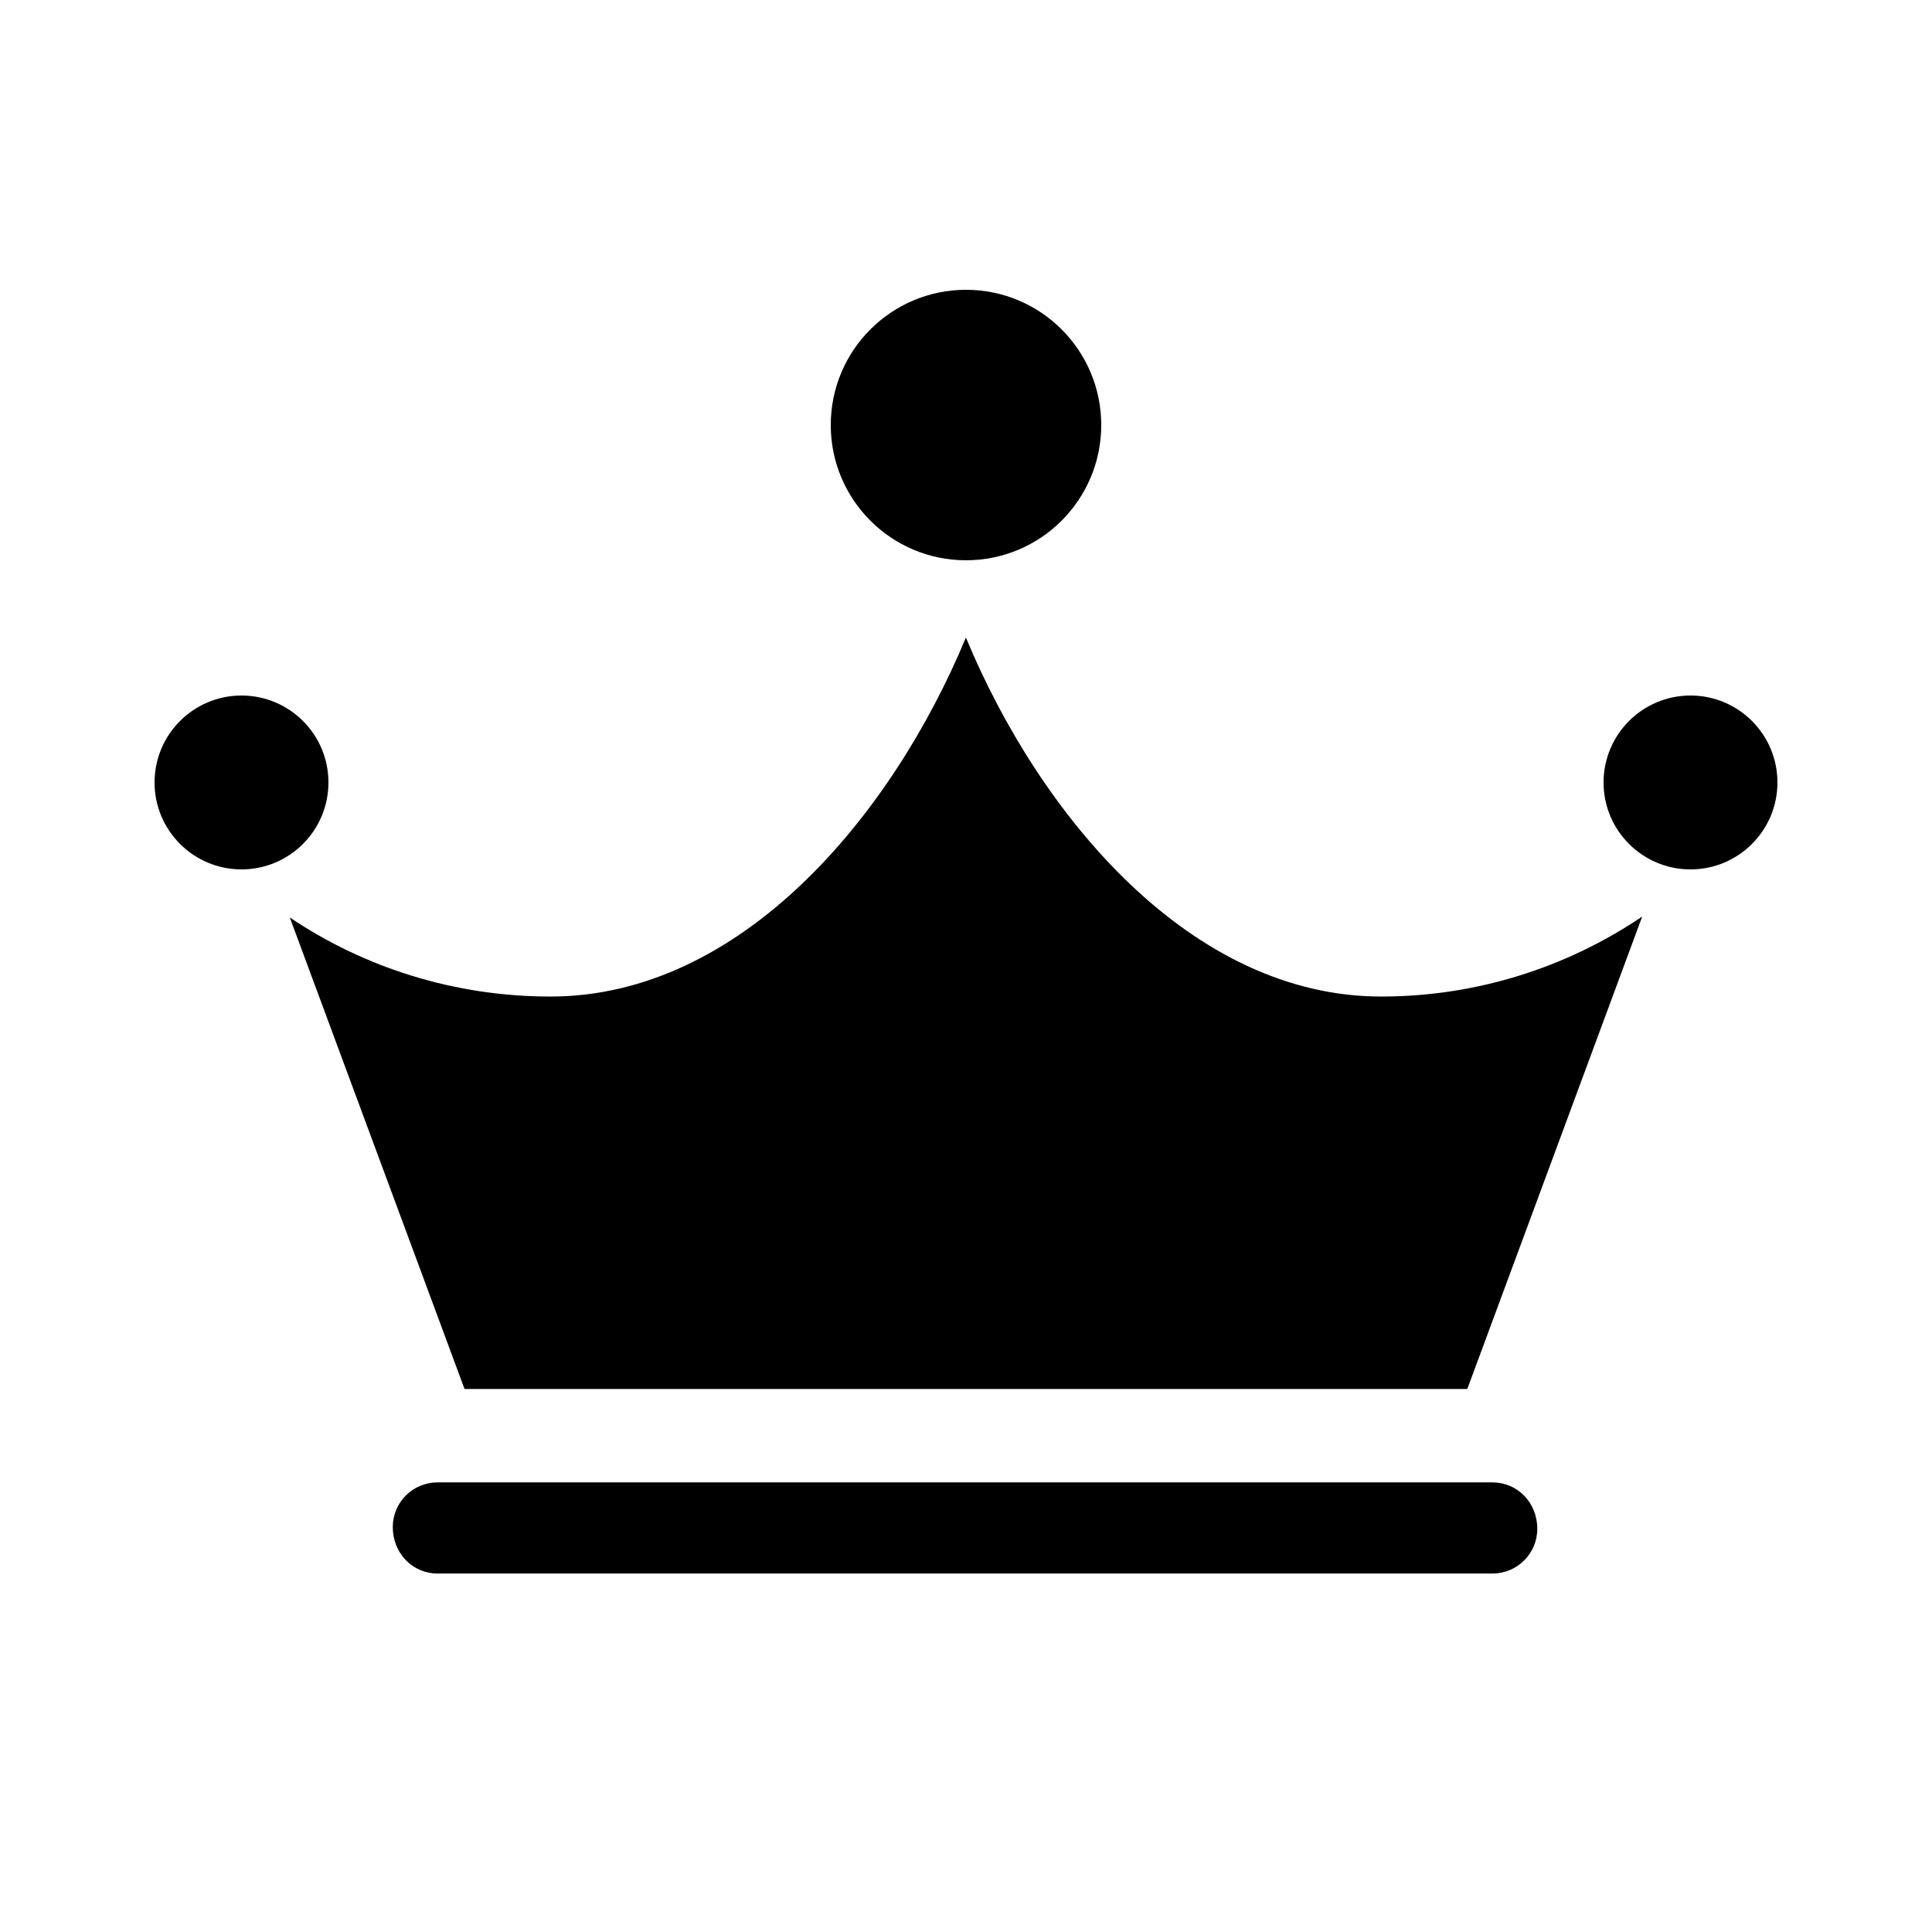 <svg xmlns="http://www.w3.org/2000/svg" xmlns:xlink="http://www.w3.org/1999/xlink" xmlns:sketch="http://www.bohemiancoding.com/sketch/ns" viewBox="0 0 100 100" version="1.1" x="0px" y="0px"><title>icon-6</title><desc>Created with Sketch.</desc><g stroke="none" stroke-width="1" fill="none" fill-rule="evenodd" sketch:type="MSPage"><path d="M75.947,71.893 L24.044,71.893 L15,47.489 C18.893,50.106 23.555,51.581 28.493,51.581 C38.32,51.581 46.136,42.295 49.995,33 C53.854,42.295 61.67,51.581 71.492,51.581 C76.406,51.581 81.083,50.086 85,47.441 L75.947,71.893 L75.947,71.893 L75.947,71.893 Z M77.257,81.445 L22.641,81.445 C21.365,81.445 20.33,80.405 20.33,79.041 C20.33,77.764 21.365,76.729 22.641,76.729 L77.257,76.729 C78.534,76.729 79.569,77.764 79.569,79.133 C79.569,80.405 78.534,81.445 77.257,81.445 L77.257,81.445 Z M50,29 C53.866,29 57,25.866 57,22 C57,18.134 53.866,15 50,15 C46.134,15 43,18.134 43,22 C43,25.866 46.134,29 50,29 L50,29 Z M12.5,45 C14.985,45 17,42.985 17,40.5 C17,38.015 14.985,36 12.5,36 C10.015,36 8,38.015 8,40.5 C8,42.985 10.015,45 12.5,45 L12.5,45 Z M87.5,45 C89.985,45 92,42.985 92,40.5 C92,38.015 89.985,36 87.5,36 C85.015,36 83,38.015 83,40.5 C83,42.985 85.015,45 87.5,45 L87.5,45 Z" fill="#000000" sketch:type="MSShapeGroup"></path></g></svg>